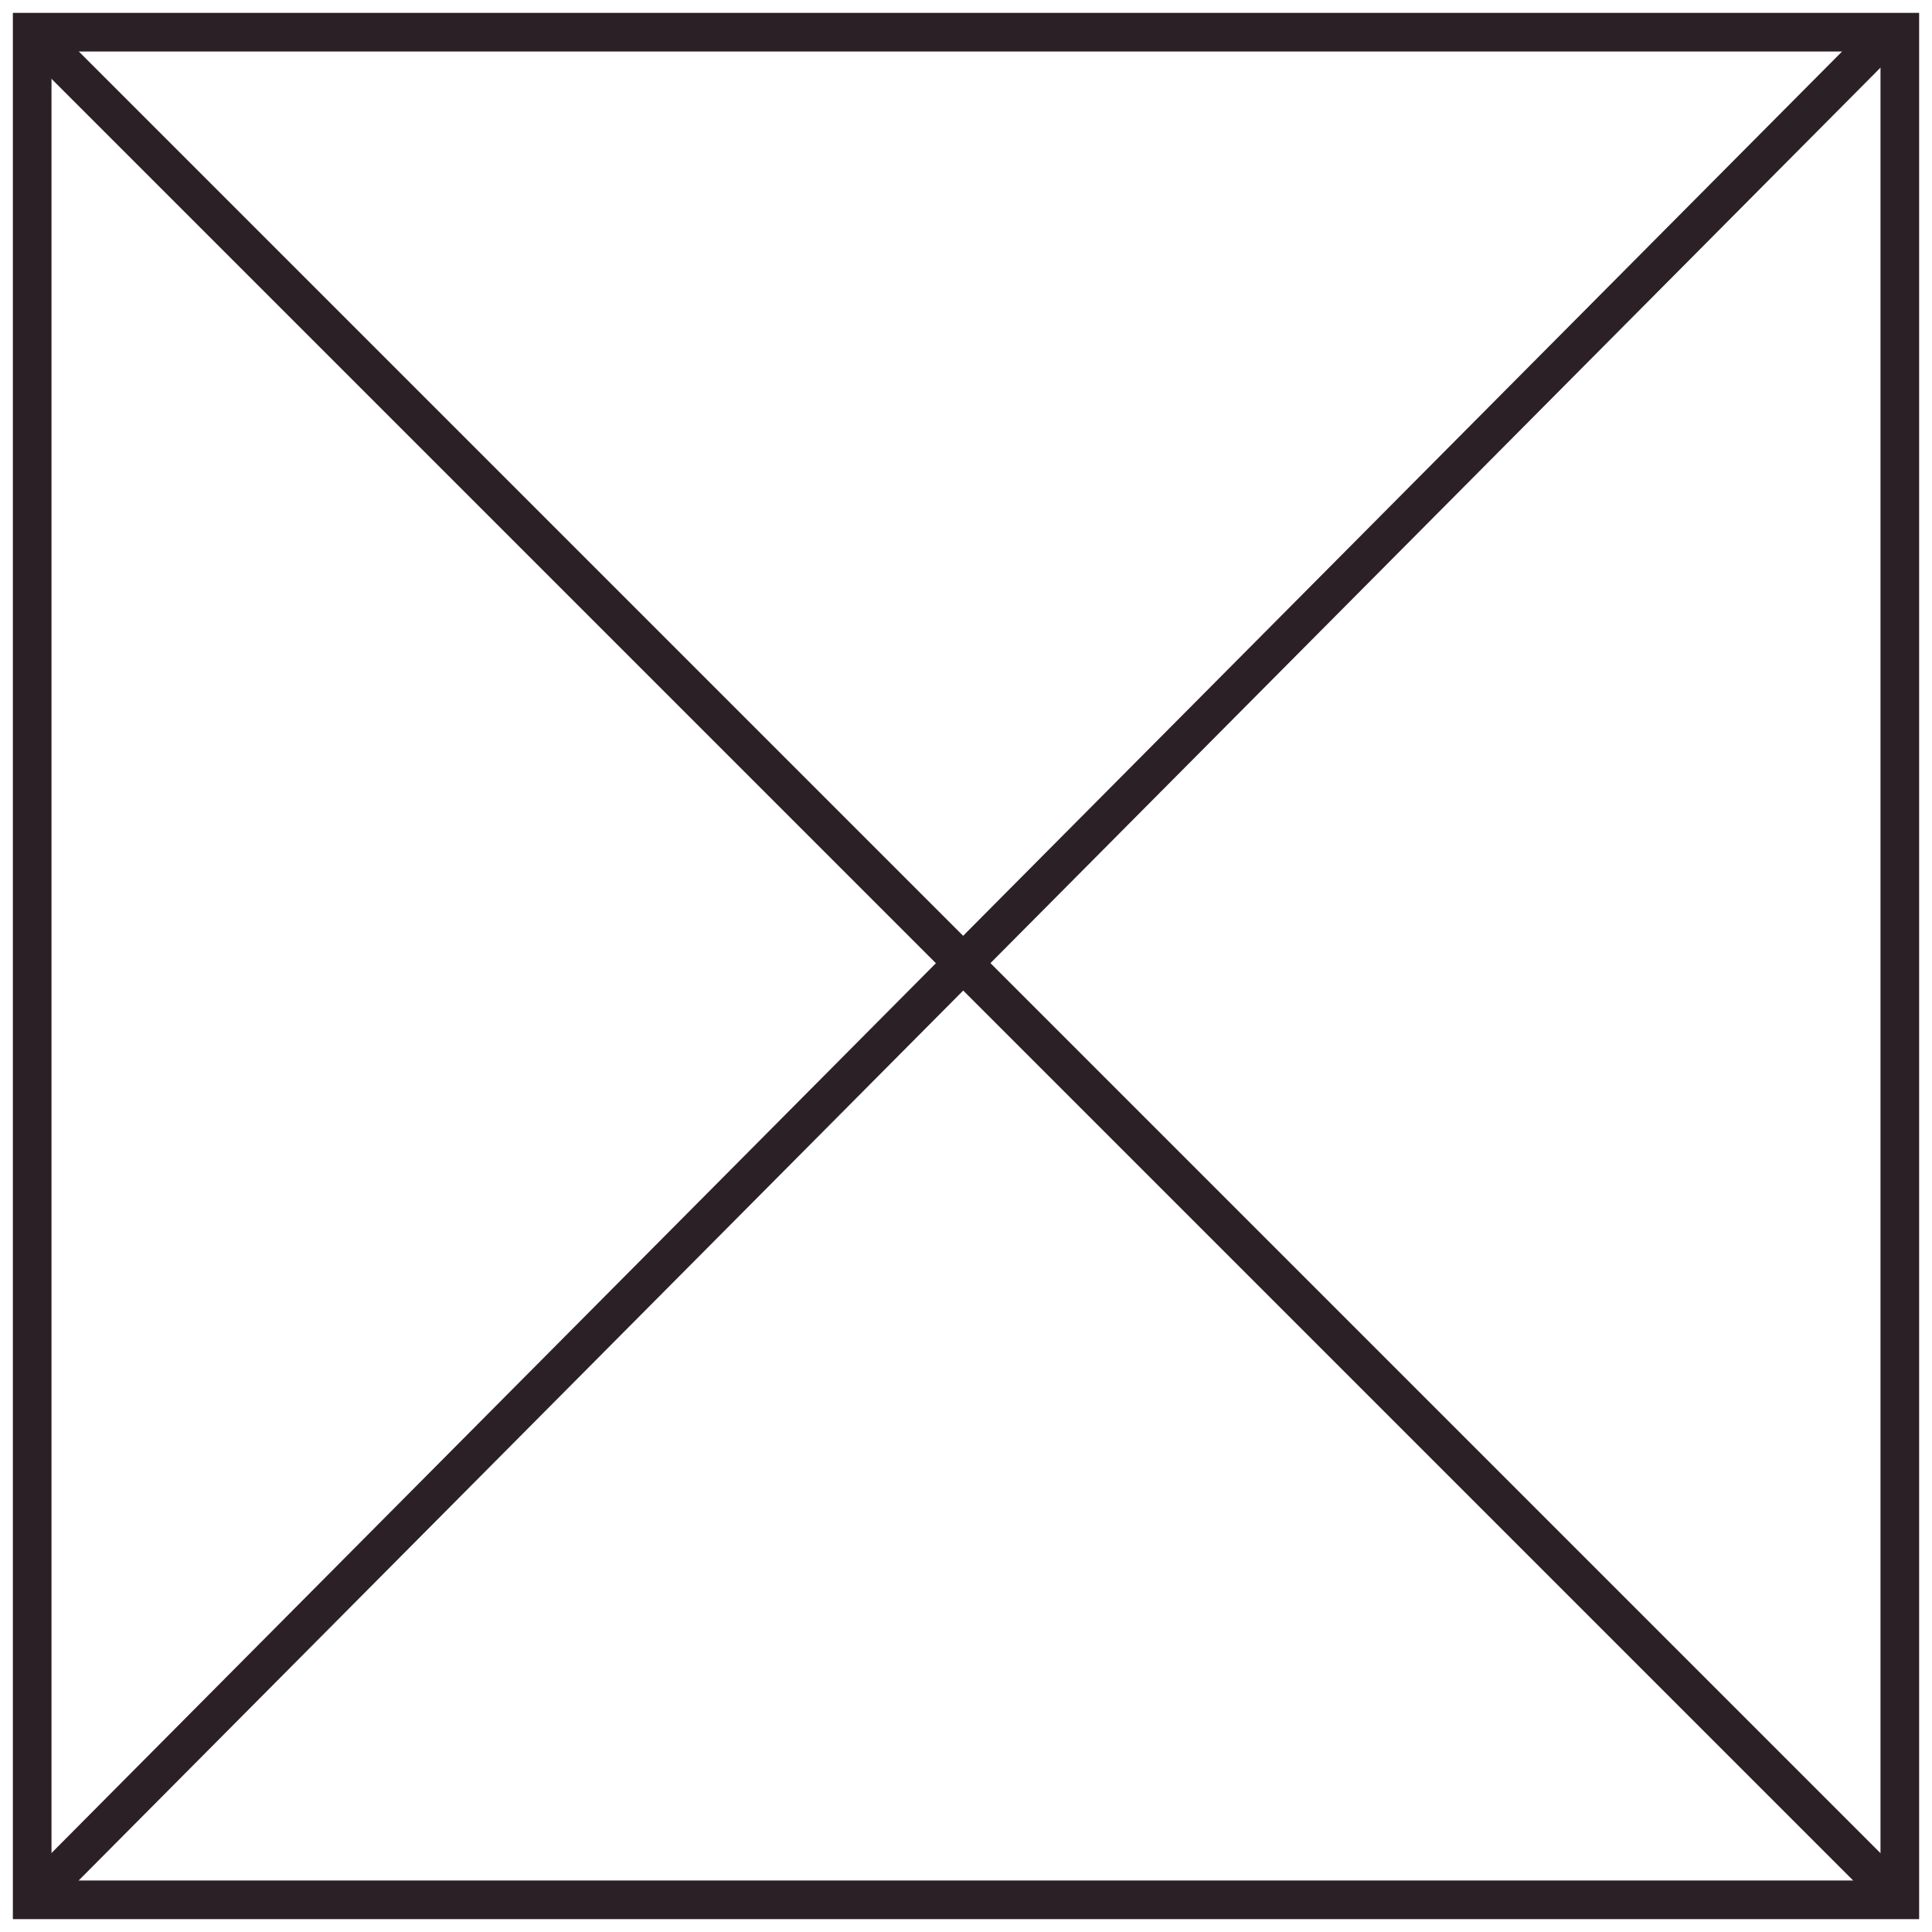 <svg width="50" height="50" viewBox="0 0 50 50" fill="none" xmlns="http://www.w3.org/2000/svg">
<g clip-path="url(#clip0_4014_1232)">
<path d="M1 49L48.924 0.783" stroke="#2C2027"/>
<path d="M49.14 49.14L1 1" stroke="#2C2027"/>
<path d="M49.167 0.833H0.833V49.167H49.167V0.833Z" stroke="#2C2027"/>
</g>
<defs>
<clipPath id="clip0_4014_1232">
<rect width="50" height="50" fill="white"/>
</clipPath>
</defs>
</svg>
